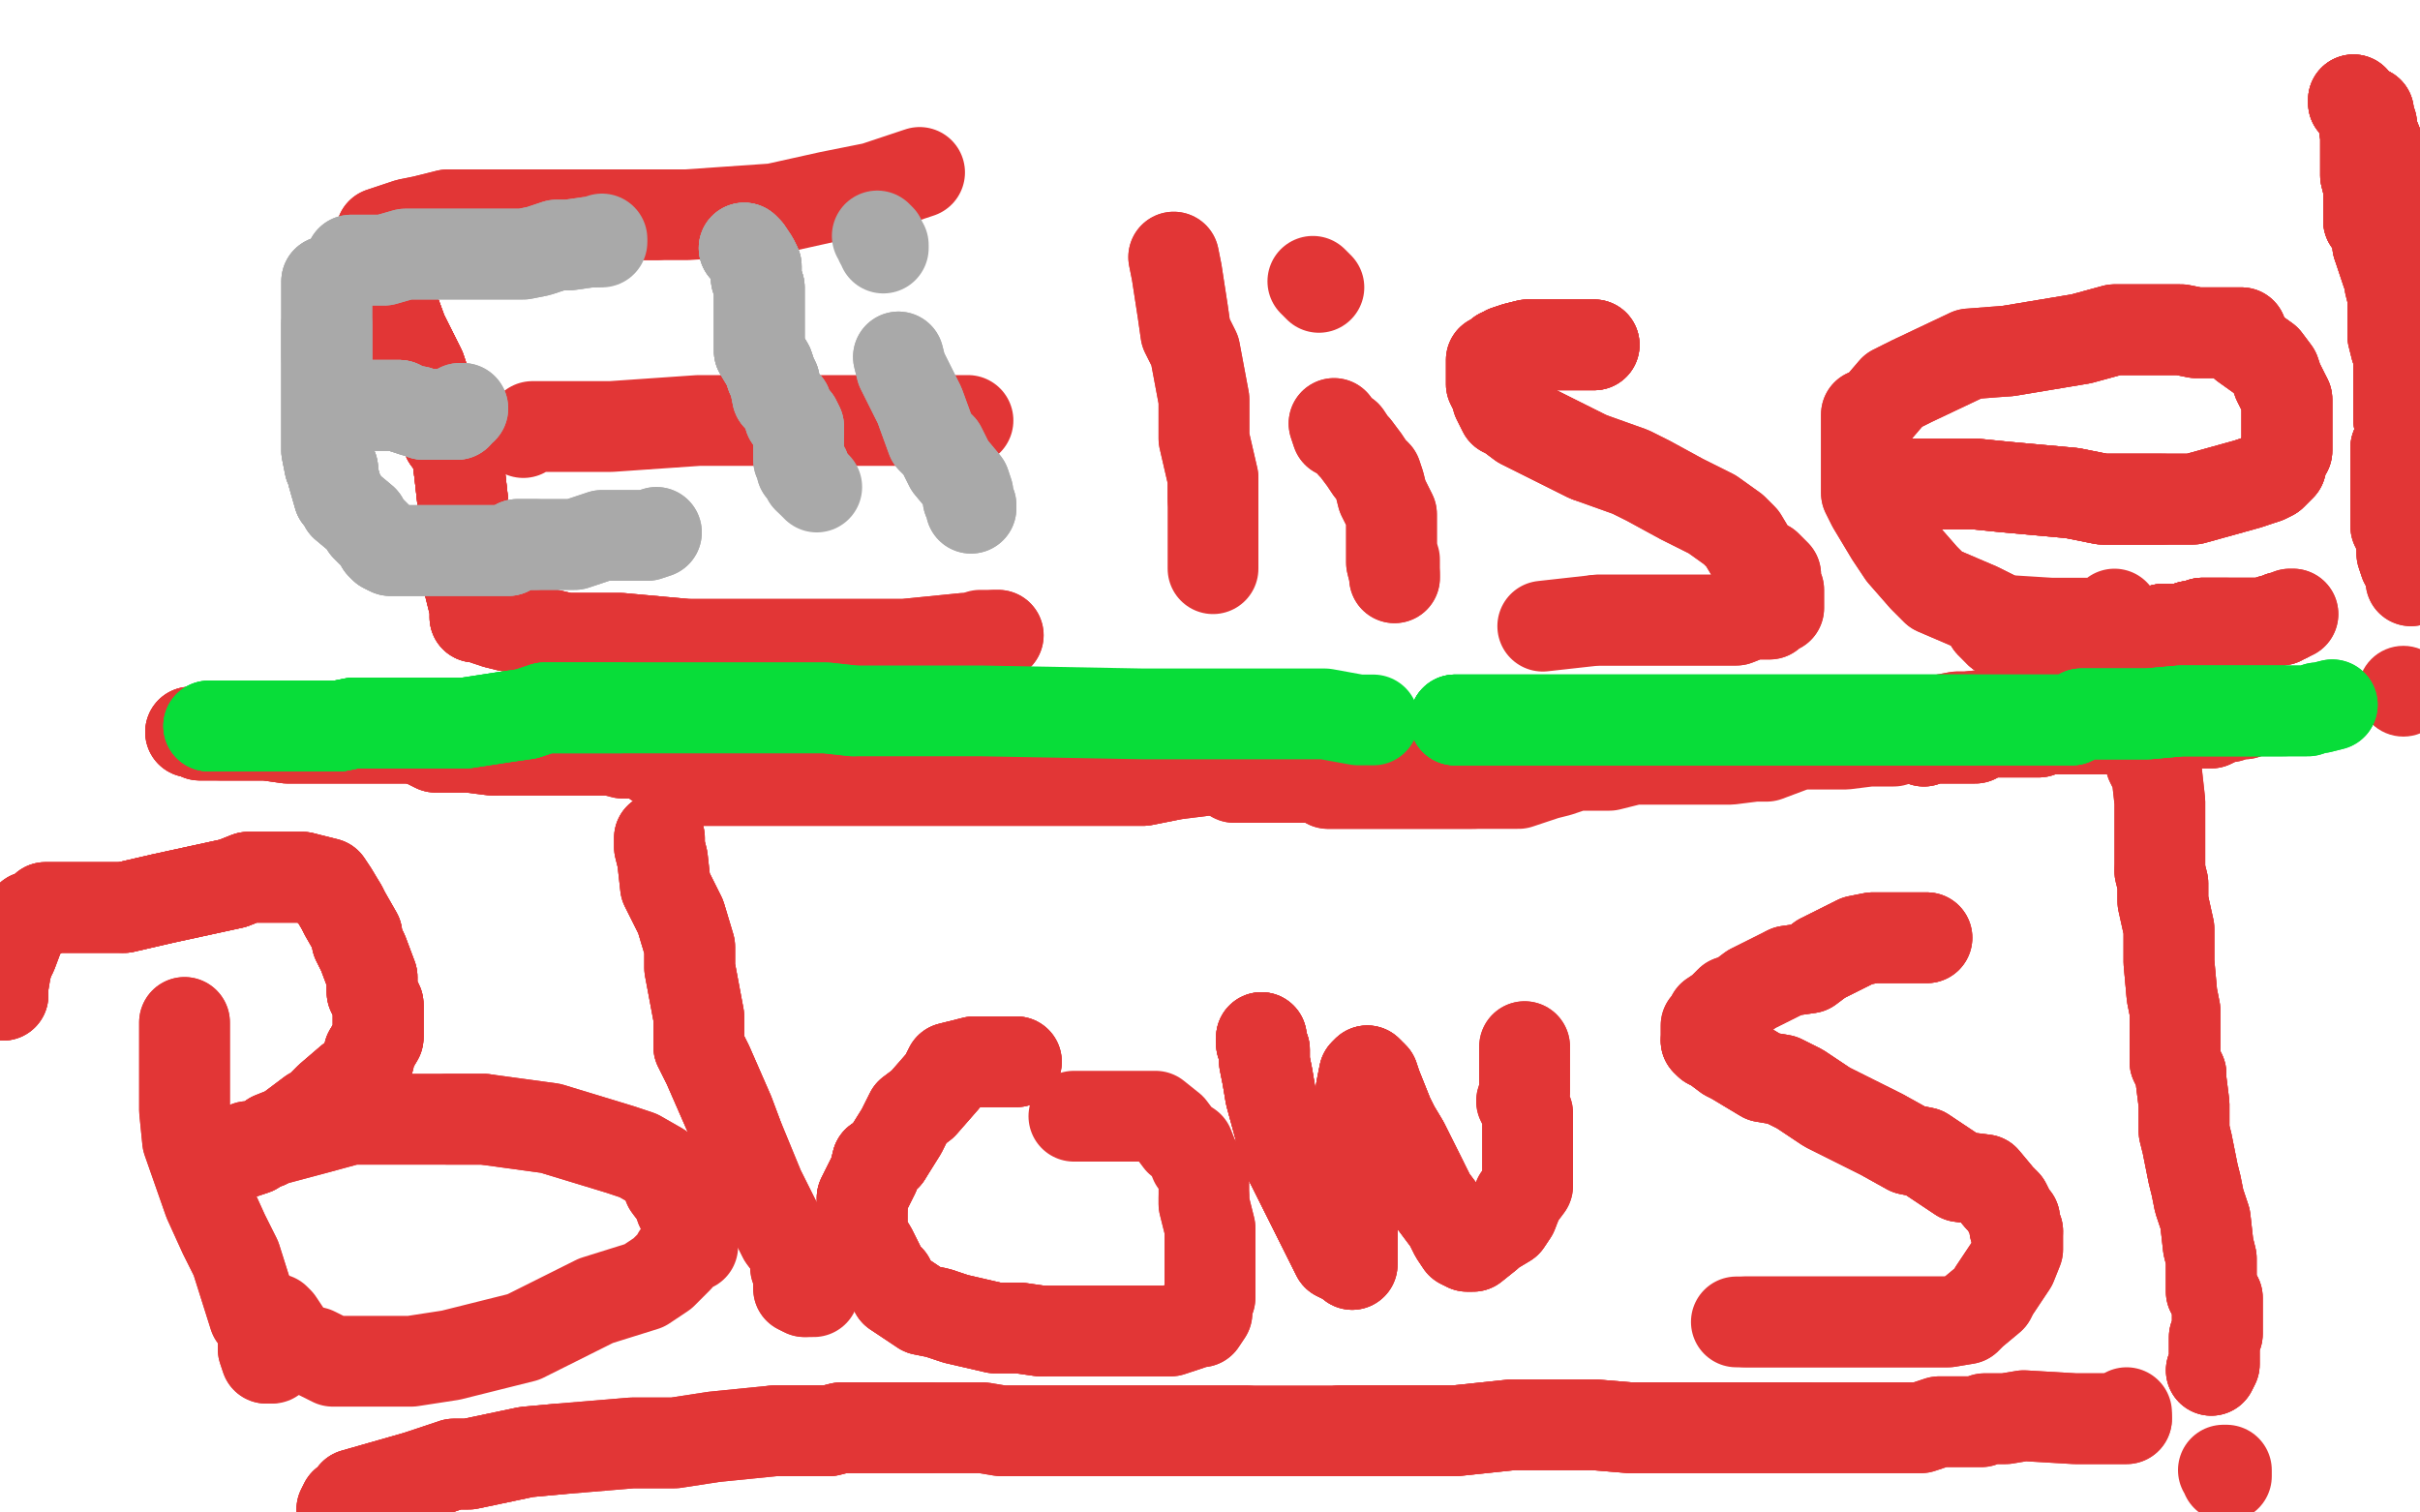 <?xml version="1.0" standalone="no"?>
<!DOCTYPE svg PUBLIC "-//W3C//DTD SVG 1.1//EN"
"http://www.w3.org/Graphics/SVG/1.1/DTD/svg11.dtd">

<svg width="800" height="500" version="1.1" xmlns="http://www.w3.org/2000/svg" xmlns:xlink="http://www.w3.org/1999/xlink" style="stroke-antialiasing: false"><desc>This SVG has been created on https://colorillo.com/</desc><rect x='0' y='0' width='800' height='500' style='fill: rgb(255,255,255); stroke-width:0' /><polyline points="107,60 107,61 107,62 107,63 107,65 107,67 107,70 107,77 107,81 107,86 107,92 107,96" style="fill: none; stroke: #ffffff; stroke-width: 30; stroke-linejoin: round; stroke-linecap: round; stroke-antialiasing: false; stroke-antialias: 0; opacity: 1.0"/>
<polyline points="107,60 107,61 107,62 107,63 107,65 107,67 107,70 107,77 107,81 107,86 107,92 107,96 107,103 107,107 107,111 107,117 107,118 107,122 107,126 106,130 105,133 105,135 105,137 105,142 104,143" style="fill: none; stroke: #ffffff; stroke-width: 30; stroke-linejoin: round; stroke-linecap: round; stroke-antialiasing: false; stroke-antialias: 0; opacity: 1.0"/>
<polyline points="107,60 107,61 107,62 107,63 107,65 107,67 107,70 107,77 107,81 107,86 107,92 107,96 107,103 107,107 107,111 107,117 107,118 107,122 107,126 106,130 105,133 105,135 105,137 105,142 104,143 104,144 104,147" style="fill: none; stroke: #ffffff; stroke-width: 30; stroke-linejoin: round; stroke-linecap: round; stroke-antialiasing: false; stroke-antialias: 0; opacity: 1.0"/>
<polyline points="107,60 107,61 107,62 107,63 107,65 107,67 107,70 107,77 107,81 107,86 107,92 107,96 107,103 107,107 107,111 107,117 107,118 107,122 107,126 106,130 105,133 105,135 105,137 105,142 104,143 104,144 104,147" style="fill: none; stroke: #ffffff; stroke-width: 30; stroke-linejoin: round; stroke-linecap: round; stroke-antialiasing: false; stroke-antialias: 0; opacity: 1.0"/>
<polyline points="128,85 128,87 129,99 133,110 136,116 139,122 141,128 147,140 148,145 151,149 152,157 153,166" style="fill: none; stroke: #e23636; stroke-width: 30; stroke-linejoin: round; stroke-linecap: round; stroke-antialiasing: false; stroke-antialias: 0; opacity: 1.0"/>
<polyline points="128,85 128,87 129,99 133,110 136,116 139,122 141,128 147,140 148,145 151,149 152,157 153,166 153,173 155,184 155,188 155,193 156,197 157,201 157,202 157,203 157,204 158,204" style="fill: none; stroke: #e23636; stroke-width: 30; stroke-linejoin: round; stroke-linecap: round; stroke-antialiasing: false; stroke-antialias: 0; opacity: 1.0"/>
<polyline points="128,85 128,87 129,99 133,110 136,116 139,122 141,128 147,140 148,145 151,149 152,157 153,166 153,173 155,184 155,188 155,193 156,197 157,201 157,202 157,203 157,204 158,204 159,204 160,204 161,205 164,206 168,207 174,208 187,211 195,211 205,211 227,213" style="fill: none; stroke: #e23636; stroke-width: 30; stroke-linejoin: round; stroke-linecap: round; stroke-antialiasing: false; stroke-antialias: 0; opacity: 1.0"/>
<polyline points="128,85 128,87 129,99 133,110 136,116 139,122 141,128 147,140 148,145 151,149 152,157 153,166 153,173 155,184 155,188 155,193 156,197 157,201 157,202 157,203 157,204 158,204 159,204 160,204 161,205 164,206 168,207 174,208 187,211 195,211 205,211 227,213 241,213 270,213 284,213 299,213 319,211 324,211 329,210 330,210" style="fill: none; stroke: #e23636; stroke-width: 30; stroke-linejoin: round; stroke-linecap: round; stroke-antialiasing: false; stroke-antialias: 0; opacity: 1.0"/>
<polyline points="128,85 128,87 129,99 133,110 136,116 139,122 141,128 147,140 148,145 151,149 152,157 153,166 153,173 155,184 155,188 155,193 156,197 157,201 157,202 157,203 157,204 158,204 159,204 160,204 161,205 164,206 168,207 174,208 187,211 195,211 205,211 227,213 241,213 270,213 284,213 299,213 319,211 324,211 329,210 330,210 328,210 327,210 326,210 324,210" style="fill: none; stroke: #e23636; stroke-width: 30; stroke-linejoin: round; stroke-linecap: round; stroke-antialiasing: false; stroke-antialias: 0; opacity: 1.0"/>
<polyline points="126,77 129,76 135,74 140,73 148,71 158,71 173,71 180,71 190,71 203,71 210,71 217,71" style="fill: none; stroke: #e23636; stroke-width: 30; stroke-linejoin: round; stroke-linecap: round; stroke-antialiasing: false; stroke-antialias: 0; opacity: 1.0"/>
<polyline points="126,77 129,76 135,74 140,73 148,71 158,71 173,71 180,71 190,71 203,71 210,71 217,71 227,71 256,69 274,65 289,62 304,57" style="fill: none; stroke: #e23636; stroke-width: 30; stroke-linejoin: round; stroke-linecap: round; stroke-antialiasing: false; stroke-antialias: 0; opacity: 1.0"/>
<polyline points="173,143 176,141 180,141 187,141 195,141 202,141 231,139 248,139 262,139 289,139 301,139 313,139 320,139" style="fill: none; stroke: #e23636; stroke-width: 30; stroke-linejoin: round; stroke-linecap: round; stroke-antialiasing: false; stroke-antialias: 0; opacity: 1.0"/>
<polyline points="388,85 389,90 391,103 392,110 395,116 398,132 398,139 398,145 401,158 401,162 401,165" style="fill: none; stroke: #e23636; stroke-width: 30; stroke-linejoin: round; stroke-linecap: round; stroke-antialiasing: false; stroke-antialias: 0; opacity: 1.0"/>
<polyline points="388,85 389,90 391,103 392,110 395,116 398,132 398,139 398,145 401,158 401,162 401,165 401,173 401,177 401,181 401,185 401,188" style="fill: none; stroke: #e23636; stroke-width: 30; stroke-linejoin: round; stroke-linecap: round; stroke-antialiasing: false; stroke-antialias: 0; opacity: 1.0"/>
<polyline points="441,140 442,143 445,144 447,147 448,148 451,152 453,155 455,157 456,160 457,164 460,170 460,176 460,180 460,184 460,186 461,190 461,191" style="fill: none; stroke: #e23636; stroke-width: 30; stroke-linejoin: round; stroke-linecap: round; stroke-antialiasing: false; stroke-antialias: 0; opacity: 1.0"/>
<polyline points="441,140 442,143 445,144 447,147 448,148 451,152 453,155 455,157 456,160 457,164 460,170 460,176 460,180 460,184 460,186 461,190 461,191 461,189 461,188 461,185" style="fill: none; stroke: #e23636; stroke-width: 30; stroke-linejoin: round; stroke-linecap: round; stroke-antialiasing: false; stroke-antialias: 0; opacity: 1.0"/>
<polyline points="434,93 435,94 436,95" style="fill: none; stroke: #e23636; stroke-width: 30; stroke-linejoin: round; stroke-linecap: round; stroke-antialiasing: false; stroke-antialias: 0; opacity: 1.0"/>
<polyline points="527,114 526,114 524,114 520,114 511,114 505,114 501,115 498,116 497,117 496,117" style="fill: none; stroke: #e23636; stroke-width: 30; stroke-linejoin: round; stroke-linecap: round; stroke-antialiasing: false; stroke-antialias: 0; opacity: 1.0"/>
<polyline points="527,114 526,114 524,114 520,114 511,114 505,114 501,115 498,116 497,117 496,117 495,118 493,119 493,120 493,122 493,123 493,127 494,129 495,130 495,132 497,136 499,137 503,140 507,142 519,148 525,151" style="fill: none; stroke: #e23636; stroke-width: 30; stroke-linejoin: round; stroke-linecap: round; stroke-antialiasing: false; stroke-antialias: 0; opacity: 1.0"/>
<polyline points="527,114 526,114 524,114 520,114 511,114 505,114 501,115 498,116 497,117 496,117 495,118 493,119 493,120 493,122 493,123 493,127 494,129 495,130 495,132 497,136 499,137 503,140 507,142 519,148 525,151 539,156 545,159 556,165 562,168 566,170 573,175 576,178 579,183 582,186 584,187 587,190 587,194 588,195 588,199 588,201 586,202 585,203 579,203 574,205 552,205 540,205 528,205" style="fill: none; stroke: #e23636; stroke-width: 30; stroke-linejoin: round; stroke-linecap: round; stroke-antialiasing: false; stroke-antialias: 0; opacity: 1.0"/>
<polyline points="527,114 526,114 524,114 520,114 511,114 505,114 501,115 498,116 497,117 496,117 495,118 493,119 493,120 493,122 493,123 493,127 494,129 495,130 495,132 497,136 499,137 503,140 507,142 519,148 525,151 539,156 545,159 556,165 562,168 566,170 573,175 576,178 579,183 582,186 584,187 587,190 587,194 588,195 588,199 588,201 586,202 585,203 579,203 574,205 552,205 540,205 528,205 510,207" style="fill: none; stroke: #e23636; stroke-width: 30; stroke-linejoin: round; stroke-linecap: round; stroke-antialiasing: false; stroke-antialias: 0; opacity: 1.0"/>
<polyline points="629,160 631,160 632,160 635,160 646,160 653,160 663,161 685,163 695,165 715,165" style="fill: none; stroke: #e23636; stroke-width: 30; stroke-linejoin: round; stroke-linecap: round; stroke-antialiasing: false; stroke-antialias: 0; opacity: 1.0"/>
<polyline points="629,160 631,160 632,160 635,160 646,160 653,160 663,161 685,163 695,165 715,165 725,165 743,160 749,158 751,157 754,154 755,150 756,149 756,147 756,144 756,137 756,134 756,132" style="fill: none; stroke: #e23636; stroke-width: 30; stroke-linejoin: round; stroke-linecap: round; stroke-antialiasing: false; stroke-antialias: 0; opacity: 1.0"/>
<polyline points="629,160 631,160 632,160 635,160 646,160 653,160 663,161 685,163 695,165 715,165 725,165 743,160 749,158 751,157 754,154 755,150 756,149 756,147 756,144 756,137 756,134 756,132 753,126 752,123 749,119 742,114 741,110 736,110 726,110 721,109 708,109 699,109 688,112 664,116" style="fill: none; stroke: #e23636; stroke-width: 30; stroke-linejoin: round; stroke-linecap: round; stroke-antialiasing: false; stroke-antialias: 0; opacity: 1.0"/>
<polyline points="629,160 631,160 632,160 635,160 646,160 653,160 663,161 685,163 695,165 715,165 725,165 743,160 749,158 751,157 754,154 755,150 756,149 756,147 756,144 756,137 756,134 756,132 753,126 752,123 749,119 742,114 741,110 736,110 726,110 721,109 708,109 699,109 688,112 664,116 651,117 632,126 626,129 620,136 617,137 617,145 617,148 617,154 617,163 619,167 625,177 629,183 636,191 640,195 654,201 662,205" style="fill: none; stroke: #e23636; stroke-width: 30; stroke-linejoin: round; stroke-linecap: round; stroke-antialiasing: false; stroke-antialias: 0; opacity: 1.0"/>
<polyline points="749,158 751,157 754,154 755,150 756,149 756,147 756,144 756,137 756,134 756,132 753,126 752,123 749,119 742,114 741,110 736,110 726,110 721,109 708,109 699,109 688,112 664,116 651,117 632,126 626,129 620,136 617,137 617,145 617,148 617,154 617,163 619,167 625,177 629,183 636,191 640,195 654,201 662,205 678,206 687,206 697,206 698,206 699,204 699,203" style="fill: none; stroke: #e23636; stroke-width: 30; stroke-linejoin: round; stroke-linecap: round; stroke-antialiasing: false; stroke-antialias: 0; opacity: 1.0"/>
<polyline points="61,338 61,347 61,357 61,367 62,377 69,397 74,408 78,416 84,435 87,439 87,443 87,446 88,449 89,449" style="fill: none; stroke: #e23636; stroke-width: 30; stroke-linejoin: round; stroke-linecap: round; stroke-antialiasing: false; stroke-antialias: 0; opacity: 1.0"/>
<polyline points="61,338 61,347 61,357 61,367 62,377 69,397 74,408 78,416 84,435 87,439 87,443 87,446 88,449 89,449 90,449 90,447 90,446" style="fill: none; stroke: #e23636; stroke-width: 30; stroke-linejoin: round; stroke-linecap: round; stroke-antialiasing: false; stroke-antialias: 0; opacity: 1.0"/>
<polyline points="1,329 1,328 1,326 2,320 3,317 4,315 7,307 10,303 13,302 15,300 25,300 34,300 41,300 54,297 77,292 82,290 87,290 94,290 96,290 100,290" style="fill: none; stroke: #e23636; stroke-width: 30; stroke-linejoin: round; stroke-linecap: round; stroke-antialiasing: false; stroke-antialias: 0; opacity: 1.0"/>
<polyline points="1,329 1,328 1,326 2,320 3,317 4,315 7,307 10,303 13,302 15,300 25,300 34,300 41,300 54,297 77,292 82,290 87,290 94,290 96,290 100,290 108,292 110,295 113,300 114,302 118,309 118,311 120,315 123,323 123,328 125,332 125,337 125,341 125,343 122,348" style="fill: none; stroke: #e23636; stroke-width: 30; stroke-linejoin: round; stroke-linecap: round; stroke-antialiasing: false; stroke-antialias: 0; opacity: 1.0"/>
<polyline points="1,329 1,328 1,326 2,320 3,317 4,315 7,307 10,303 13,302 15,300 25,300 34,300 41,300 54,297 77,292 82,290 87,290 94,290 96,290 100,290 108,292 110,295 113,300 114,302 118,309 118,311 120,315 123,323 123,328 125,332 125,337 125,341 125,343 122,348 122,350 119,355 116,357 109,363 105,367 103,368 95,374 90,376 88,378 85,379 84,380 81,381 80,381" style="fill: none; stroke: #e23636; stroke-width: 30; stroke-linejoin: round; stroke-linecap: round; stroke-antialiasing: false; stroke-antialias: 0; opacity: 1.0"/>
<polyline points="41,300 54,297 77,292 82,290 87,290 94,290 96,290 100,290 108,292 110,295 113,300 114,302 118,309 118,311 120,315 123,323 123,328 125,332 125,337 125,341 125,343 122,348 122,350 119,355 116,357 109,363 105,367 103,368 95,374 90,376 88,378 85,379 84,380 81,381 80,381 82,379 84,379 90,377 105,373 116,370 123,370 140,370 148,370 160,370" style="fill: none; stroke: #e23636; stroke-width: 30; stroke-linejoin: round; stroke-linecap: round; stroke-antialiasing: false; stroke-antialias: 0; opacity: 1.0"/>
<polyline points="113,300 114,302 118,309 118,311 120,315 123,323 123,328 125,332 125,337 125,341 125,343 122,348 122,350 119,355 116,357 109,363 105,367 103,368 95,374 90,376 88,378 85,379 84,380 81,381 80,381 82,379 84,379 90,377 105,373 116,370 123,370 140,370 148,370 160,370 182,373 205,380 211,382 218,386 220,389 221,392 224,396 225,399 228,402 229,405 229,410" style="fill: none; stroke: #e23636; stroke-width: 30; stroke-linejoin: round; stroke-linecap: round; stroke-antialiasing: false; stroke-antialias: 0; opacity: 1.0"/>
<polyline points="148,370 160,370 182,373 205,380 211,382 218,386 220,389 221,392 224,396 225,399 228,402 229,405 229,410 229,412 227,413 224,415 224,416 219,421 213,425 197,430 181,438 173,442 157,446 149,448 136,450 125,450 120,450 110,450 104,447 100,446 96,443 94,440 92,437 91,436" style="fill: none; stroke: #e23636; stroke-width: 30; stroke-linejoin: round; stroke-linecap: round; stroke-antialiasing: false; stroke-antialias: 0; opacity: 1.0"/>
<polyline points="218,277 218,278 218,280 219,284 220,293 225,303 228,313 228,320 231,336 231,346 234,352 241,368 244,376" style="fill: none; stroke: #e23636; stroke-width: 30; stroke-linejoin: round; stroke-linecap: round; stroke-antialiasing: false; stroke-antialias: 0; opacity: 1.0"/>
<polyline points="218,277 218,278 218,280 219,284 220,293 225,303 228,313 228,320 231,336 231,346 234,352 241,368 244,376 251,393 259,409 262,413 263,416 263,417 263,418 263,419 264,420 264,421 264,424 264,426 266,427" style="fill: none; stroke: #e23636; stroke-width: 30; stroke-linejoin: round; stroke-linecap: round; stroke-antialiasing: false; stroke-antialias: 0; opacity: 1.0"/>
<polyline points="218,277 218,278 218,280 219,284 220,293 225,303 228,313 228,320 231,336 231,346 234,352 241,368 244,376 251,393 259,409 262,413 263,416 263,417 263,418 263,419 264,420 264,421 264,424 264,426 266,427 269,427" style="fill: none; stroke: #e23636; stroke-width: 30; stroke-linejoin: round; stroke-linecap: round; stroke-antialiasing: false; stroke-antialias: 0; opacity: 1.0"/>
<polyline points="336,351 334,351 330,351 322,351 318,352 314,353 312,357 305,365 301,368 298,374 293,382 290,384 289,388 285,396 285,399" style="fill: none; stroke: #e23636; stroke-width: 30; stroke-linejoin: round; stroke-linecap: round; stroke-antialiasing: false; stroke-antialias: 0; opacity: 1.0"/>
<polyline points="336,351 334,351 330,351 322,351 318,352 314,353 312,357 305,365 301,368 298,374 293,382 290,384 289,388 285,396 285,399 285,406 286,410 288,413 292,421 294,423 296,427 305,433 310,434 316,436 329,439 337,439 344,440" style="fill: none; stroke: #e23636; stroke-width: 30; stroke-linejoin: round; stroke-linecap: round; stroke-antialiasing: false; stroke-antialias: 0; opacity: 1.0"/>
<polyline points="336,351 334,351 330,351 322,351 318,352 314,353 312,357 305,365 301,368 298,374 293,382 290,384 289,388 285,396 285,399 285,406 286,410 288,413 292,421 294,423 296,427 305,433 310,434 316,436 329,439 337,439 344,440 362,440 376,440 382,440 387,440 393,438 396,437 397,437 399,434 399,431 400,429 400,421 400,417 400,410 400,406 398,398 398,396" style="fill: none; stroke: #e23636; stroke-width: 30; stroke-linejoin: round; stroke-linecap: round; stroke-antialiasing: false; stroke-antialias: 0; opacity: 1.0"/>
<polyline points="293,382 290,384 289,388 285,396 285,399 285,406 286,410 288,413 292,421 294,423 296,427 305,433 310,434 316,436 329,439 337,439 344,440 362,440 376,440 382,440 387,440 393,438 396,437 397,437 399,434 399,431 400,429 400,421 400,417 400,410 400,406 398,398 398,396 398,388 395,384 393,379 390,377 387,373 382,369 375,369 369,369 363,369 358,369 357,369 355,369" style="fill: none; stroke: #e23636; stroke-width: 30; stroke-linejoin: round; stroke-linecap: round; stroke-antialiasing: false; stroke-antialias: 0; opacity: 1.0"/>
<polyline points="417,343 417,345 418,347 418,351 419,356 420,362 423,373 425,381 428,387 431,393 436,403 440,411 442,415" style="fill: none; stroke: #e23636; stroke-width: 30; stroke-linejoin: round; stroke-linecap: round; stroke-antialiasing: false; stroke-antialias: 0; opacity: 1.0"/>
<polyline points="417,343 417,345 418,347 418,351 419,356 420,362 423,373 425,381 428,387 431,393 436,403 440,411 442,415 446,417 447,418 447,416 447,415 447,414 447,408 447,403 447,398 447,392 448,377 448,373" style="fill: none; stroke: #e23636; stroke-width: 30; stroke-linejoin: round; stroke-linecap: round; stroke-antialiasing: false; stroke-antialias: 0; opacity: 1.0"/>
<polyline points="417,343 417,345 418,347 418,351 419,356 420,362 423,373 425,381 428,387 431,393 436,403 440,411 442,415 446,417 447,418 447,416 447,415 447,414 447,408 447,403 447,398 447,392 448,377 448,373 450,363 450,360 451,355 452,354 453,355 454,356 455,359 459,369 461,373 464,378 470,390" style="fill: none; stroke: #e23636; stroke-width: 30; stroke-linejoin: round; stroke-linecap: round; stroke-antialiasing: false; stroke-antialias: 0; opacity: 1.0"/>
<polyline points="417,343 417,345 418,347 418,351 419,356 420,362 423,373 425,381 428,387 431,393 436,403 440,411 442,415 446,417 447,418 447,416 447,415 447,414 447,408 447,403 447,398 447,392 448,377 448,373 450,363 450,360 451,355 452,354 453,355 454,356 455,359 459,369 461,373 464,378 470,390 473,396 479,404 481,408 483,411 485,412 486,412 487,412 492,408 493,407 498,404 500,401" style="fill: none; stroke: #e23636; stroke-width: 30; stroke-linejoin: round; stroke-linecap: round; stroke-antialiasing: false; stroke-antialias: 0; opacity: 1.0"/>
<polyline points="450,363 450,360 451,355 452,354 453,355 454,356 455,359 459,369 461,373 464,378 470,390 473,396 479,404 481,408 483,411 485,412 486,412 487,412 492,408 493,407 498,404 500,401 502,396 505,392 505,388 505,384 505,378 505,374 505,369 505,368 503,364 504,361 504,358 504,356 504,351 504,348 504,347 504,346" style="fill: none; stroke: #e23636; stroke-width: 30; stroke-linejoin: round; stroke-linecap: round; stroke-antialiasing: false; stroke-antialias: 0; opacity: 1.0"/>
<polyline points="450,363 450,360 451,355 452,354 453,355 454,356 455,359 459,369 461,373 464,378 470,390 473,396 479,404 481,408 483,411 485,412 486,412 487,412 492,408 493,407 498,404 500,401 502,396 505,392 505,388 505,384 505,378 505,374 505,369 505,368 503,364 504,361 504,358 504,356 504,351 504,348 504,347 504,346" style="fill: none; stroke: #e23636; stroke-width: 30; stroke-linejoin: round; stroke-linecap: round; stroke-antialiasing: false; stroke-antialias: 0; opacity: 1.0"/>
<polyline points="637,310 636,310 635,310 633,310 627,310 625,310 619,310 614,311 602,317 598,320 591,321" style="fill: none; stroke: #e23636; stroke-width: 30; stroke-linejoin: round; stroke-linecap: round; stroke-antialiasing: false; stroke-antialias: 0; opacity: 1.0"/>
<polyline points="637,310 636,310 635,310 633,310 627,310 625,310 619,310 614,311 602,317 598,320 591,321 579,327 575,330 572,331 569,334 566,336 565,338 564,339 564,342 564,343 564,344" style="fill: none; stroke: #e23636; stroke-width: 30; stroke-linejoin: round; stroke-linecap: round; stroke-antialiasing: false; stroke-antialias: 0; opacity: 1.0"/>
<polyline points="637,310 636,310 635,310 633,310 627,310 625,310 619,310 614,311 602,317 598,320 591,321 579,327 575,330 572,331 569,334 566,336 565,338 564,339 564,342 564,343 564,344 565,345 567,346 571,349 573,350 583,356 589,357 595,360 604,366 610,369 622,375 631,380 636,381 648,389 656,390 661,396 663,398 665,402 666,403 666,405 666,406 667,407" style="fill: none; stroke: #e23636; stroke-width: 30; stroke-linejoin: round; stroke-linecap: round; stroke-antialiasing: false; stroke-antialias: 0; opacity: 1.0"/>
<polyline points="564,344 565,345 567,346 571,349 573,350 583,356 589,357 595,360 604,366 610,369 622,375 631,380 636,381 648,389 656,390 661,396 663,398 665,402 666,403 666,405 666,406 667,407 667,411 667,412 667,413 665,418 661,424 659,427 658,429 652,434 650,436 644,437 641,437 635,437 631,437 622,437 615,437 605,437 590,437 577,437" style="fill: none; stroke: #e23636; stroke-width: 30; stroke-linejoin: round; stroke-linecap: round; stroke-antialiasing: false; stroke-antialias: 0; opacity: 1.0"/>
<polyline points="564,344 565,345 567,346 571,349 573,350 583,356 589,357 595,360 604,366 610,369 622,375 631,380 636,381 648,389 656,390 661,396 663,398 665,402 666,403 666,405 666,406 667,407 667,411 667,412 667,413 665,418 661,424 659,427 658,429 652,434 650,436 644,437 641,437 635,437 631,437 622,437 615,437 605,437 590,437 577,437 574,437" style="fill: none; stroke: #e23636; stroke-width: 30; stroke-linejoin: round; stroke-linecap: round; stroke-antialiasing: false; stroke-antialias: 0; opacity: 1.0"/>
<polyline points="113,499 114,497 116,496 117,494 124,492 138,488 144,486 150,484 155,484 174,480 185,479" style="fill: none; stroke: #e23636; stroke-width: 30; stroke-linejoin: round; stroke-linecap: round; stroke-antialiasing: false; stroke-antialias: 0; opacity: 1.0"/>
<polyline points="113,499 114,497 116,496 117,494 124,492 138,488 144,486 150,484 155,484 174,480 185,479 209,477 223,477 236,475 256,473 269,473 274,473 278,472 282,472 291,472 296,472 302,472 307,472" style="fill: none; stroke: #e23636; stroke-width: 30; stroke-linejoin: round; stroke-linecap: round; stroke-antialiasing: false; stroke-antialias: 0; opacity: 1.0"/>
<polyline points="113,499 114,497 116,496 117,494 124,492 138,488 144,486 150,484 155,484 174,480 185,479 209,477 223,477 236,475 256,473 269,473 274,473 278,472 282,472 291,472 296,472 302,472 307,472 318,472 325,472 331,473 345,473 352,473 359,473 372,473 377,473 383,473 399,473 407,473 412,473" style="fill: none; stroke: #e23636; stroke-width: 30; stroke-linejoin: round; stroke-linecap: round; stroke-antialiasing: false; stroke-antialias: 0; opacity: 1.0"/>
<polyline points="256,473 269,473 274,473 278,472 282,472 291,472 296,472 302,472 307,472 318,472 325,472 331,473 345,473 352,473 359,473 372,473 377,473 383,473 399,473 407,473 412,473 425,473 430,473 434,473 443,473 448,473 461,473 471,473 481,473 500,471 506,471 523,471 527,471 539,472 545,472 550,472 561,472 565,472 572,472 575,472 582,472 588,472 597,472" style="fill: none; stroke: #e23636; stroke-width: 30; stroke-linejoin: round; stroke-linecap: round; stroke-antialiasing: false; stroke-antialias: 0; opacity: 1.0"/>
<polyline points="443,473 448,473 461,473 471,473 481,473 500,471 506,471 523,471 527,471 539,472 545,472 550,472 561,472 565,472 572,472 575,472 582,472 588,472 597,472 608,472 620,472 624,472 630,472 633,472 635,472 641,470 643,470 650,470 652,470 654,470 655,470 656,469 663,469 669,468 686,469 698,469 702,469 703,469" style="fill: none; stroke: #e23636; stroke-width: 30; stroke-linejoin: round; stroke-linecap: round; stroke-antialiasing: false; stroke-antialias: 0; opacity: 1.0"/>
<polyline points="443,473 448,473 461,473 471,473 481,473 500,471 506,471 523,471 527,471 539,472 545,472 550,472 561,472 565,472 572,472 575,472 582,472 588,472 597,472 608,472 620,472 624,472 630,472 633,472 635,472 641,470 643,470 650,470 652,470 654,470 655,470 656,469 663,469 669,468 686,469 698,469 702,469 703,469 703,467" style="fill: none; stroke: #e23636; stroke-width: 30; stroke-linejoin: round; stroke-linecap: round; stroke-antialiasing: false; stroke-antialias: 0; opacity: 1.0"/>
<polyline points="731,453 732,451 732,450 732,449 732,448 732,445 732,442 733,441 733,438 733,437 733,434 733,431 733,429 731,427 731,424 731,420 731,416 730,412 729,403 727,397 726,392 725,388 723,378 722,374 722,369 722,365 721,357 721,355 719,351 719,347 719,338 719,334 718,329 717,318 717,312 717,307 715,298 715,292 714,288" style="fill: none; stroke: #e23636; stroke-width: 30; stroke-linejoin: round; stroke-linecap: round; stroke-antialiasing: false; stroke-antialias: 0; opacity: 1.0"/>
<polyline points="731,453 732,451 732,450 732,449 732,448 732,445 732,442 733,441 733,438 733,437 733,434 733,431 733,429 731,427 731,424 731,420 731,416 730,412 729,403 727,397 726,392 725,388 723,378 722,374 722,369 722,365 721,357 721,355 719,351 719,347 719,338 719,334 718,329 717,318 717,312 717,307 715,298 715,292 714,288 714,280 714,277 714,270 714,265 713,256 711,252 711,248 711,240 711,239 711,238" style="fill: none; stroke: #e23636; stroke-width: 30; stroke-linejoin: round; stroke-linecap: round; stroke-antialiasing: false; stroke-antialias: 0; opacity: 1.0"/>
<polyline points="731,453 732,451 732,450 732,449 732,448 732,445 732,442 733,441 733,438 733,437 733,434 733,431 733,429 731,427 731,424 731,420 731,416 730,412 729,403 727,397 726,392 725,388 723,378 722,374 722,369 722,365 721,357 721,355 719,351 719,347 719,338 719,334 718,329 717,318 717,312 717,307 715,298 715,292 714,288 714,280 714,277 714,270 714,265 713,256 711,252 711,248 711,240 711,239 711,238 711,239" style="fill: none; stroke: #e23636; stroke-width: 30; stroke-linejoin: round; stroke-linecap: round; stroke-antialiasing: false; stroke-antialias: 0; opacity: 1.0"/>
<polyline points="735,486 736,486 736,487 736,488" style="fill: none; stroke: #e23636; stroke-width: 30; stroke-linejoin: round; stroke-linecap: round; stroke-antialiasing: false; stroke-antialias: 0; opacity: 1.0"/>
<polyline points="225,258 231,258 236,258 243,258 267,258 282,258 296,258 311,258 325,258 352,258 364,258 378,258 388,256" style="fill: none; stroke: #e23636; stroke-width: 30; stroke-linejoin: round; stroke-linecap: round; stroke-antialiasing: false; stroke-antialias: 0; opacity: 1.0"/>
<polyline points="225,258 231,258 236,258 243,258 267,258 282,258 296,258 311,258 325,258 352,258 364,258 378,258 388,256 404,254 409,254 414,254 420,254 431,254 436,254 440,254 445,254 451,253 455,253 463,253 468,253" style="fill: none; stroke: #e23636; stroke-width: 30; stroke-linejoin: round; stroke-linecap: round; stroke-antialiasing: false; stroke-antialias: 0; opacity: 1.0"/>
<polyline points="225,258 231,258 236,258 243,258 267,258 282,258 296,258 311,258 325,258 352,258 364,258 378,258 388,256 404,254 409,254 414,254 420,254 431,254 436,254 440,254 445,254 451,253 455,253 463,253 468,253 483,252 491,252 501,250 514,250 521,250 536,248 546,248 554,247 566,247 570,247 574,244 584,243 589,243 594,243 605,243 611,241 625,241 631,240 647,237 650,237 660,236 665,236" style="fill: none; stroke: #e23636; stroke-width: 30; stroke-linejoin: round; stroke-linecap: round; stroke-antialiasing: false; stroke-antialias: 0; opacity: 1.0"/>
<polyline points="536,248 546,248 554,247 566,247 570,247 574,244 584,243 589,243 594,243 605,243 611,241 625,241 631,240 647,237 650,237 660,236 665,236 671,236 675,234 677,234 678,234 679,234 683,233 686,233 693,233 698,233 704,231 708,231 711,231 712,231 713,231 716,230 718,230 725,227 727,227" style="fill: none; stroke: #e23636; stroke-width: 30; stroke-linejoin: round; stroke-linecap: round; stroke-antialiasing: false; stroke-antialias: 0; opacity: 1.0"/>
<polyline points="778,33 778,34 779,35 780,37 781,38 782,45 782,49 782,53 782,58 783,62 783,73 786,77 786,81" style="fill: none; stroke: #e23636; stroke-width: 30; stroke-linejoin: round; stroke-linecap: round; stroke-antialiasing: false; stroke-antialias: 0; opacity: 1.0"/>
<polyline points="778,33 778,34 779,35 780,37 781,38 782,45 782,49 782,53 782,58 783,62 783,73 786,77 786,81 789,90 790,91 790,94 791,98 791,102 791,105 791,111 792,115 793,116 795,122 796,124 797,126" style="fill: none; stroke: #e23636; stroke-width: 30; stroke-linejoin: round; stroke-linecap: round; stroke-antialiasing: false; stroke-antialias: 0; opacity: 1.0"/>
<polyline points="778,33 778,34 779,35 780,37 781,38 782,45 782,49 782,53 782,58 783,62 783,73 786,77 786,81 789,90 790,91 790,94 791,98 791,102 791,105 791,111 792,115 793,116 795,122 796,124 797,126 798,131 798,134 800,138 800,145 800,149 800,151 801,153 801,154 801,155" style="fill: none; stroke: #e23636; stroke-width: 30; stroke-linejoin: round; stroke-linecap: round; stroke-antialiasing: false; stroke-antialias: 0; opacity: 1.0"/>
<polyline points="778,33 778,34 779,35 780,37 781,38 782,45 782,49 782,53 782,58 783,62 783,73 786,77 786,81 789,90 790,91 790,94 791,98 791,102 791,105 791,111 792,115 793,116 795,122 796,124 797,126 798,131 798,134 800,138 800,145 800,149 800,151 801,153 801,154 801,155" style="fill: none; stroke: #e23636; stroke-width: 30; stroke-linejoin: round; stroke-linecap: round; stroke-antialiasing: false; stroke-antialias: 0; opacity: 1.0"/>
<circle cx="794.5" cy="228.5" r="15" style="fill: #e23636; stroke-antialiasing: false; stroke-antialias: 0; opacity: 1.0"/>
<polyline points="783,37 783,39 784,41 784,43 786,48 786,51 787,53 787,55 789,59 789,61 789,63" style="fill: none; stroke: #e23636; stroke-width: 30; stroke-linejoin: round; stroke-linecap: round; stroke-antialiasing: false; stroke-antialias: 0; opacity: 1.0"/>
<polyline points="783,37 783,39 784,41 784,43 786,48 786,51 787,53 787,55 789,59 789,61 789,63 789,64 790,68 790,69 790,71 791,72 791,76 791,79 791,83 793,86 793,88 793,90 793,95 793,97 793,98 793,101" style="fill: none; stroke: #e23636; stroke-width: 30; stroke-linejoin: round; stroke-linecap: round; stroke-antialiasing: false; stroke-antialias: 0; opacity: 1.0"/>
<polyline points="783,37 783,39 784,41 784,43 786,48 786,51 787,53 787,55 789,59 789,61 789,63 789,64 790,68 790,69 790,71 791,72 791,76 791,79 791,83 793,86 793,88 793,90 793,95 793,97 793,98 793,101 793,105 793,107 793,111 793,112 793,113 793,116 793,117 793,119 793,122 793,123 793,126 793,129" style="fill: none; stroke: #e23636; stroke-width: 30; stroke-linejoin: round; stroke-linecap: round; stroke-antialiasing: false; stroke-antialias: 0; opacity: 1.0"/>
<polyline points="783,37 783,39 784,41 784,43 786,48 786,51 787,53 787,55 789,59 789,61 789,63 789,64 790,68 790,69 790,71 791,72 791,76 791,79 791,83 793,86 793,88 793,90 793,95 793,97 793,98 793,101 793,105 793,107 793,111 793,112 793,113 793,116 793,117 793,119 793,122 793,123 793,126 793,129 793,130 793,132 793,135 793,138 793,139 794,143 794,145 792,148 792,154 792,164 792,165 792,166" style="fill: none; stroke: #e23636; stroke-width: 30; stroke-linejoin: round; stroke-linecap: round; stroke-antialiasing: false; stroke-antialias: 0; opacity: 1.0"/>
<polyline points="793,117 793,119 793,122 793,123 793,126 793,129 793,130 793,132 793,135 793,138 793,139 794,143 794,145 792,148 792,154 792,164 792,165 792,166 792,167 792,168 792,170 792,171 792,172 792,174 793,175 793,176 794,180 794,181 794,183 795,186 796,187 796,188 797,189 797,191" style="fill: none; stroke: #e23636; stroke-width: 30; stroke-linejoin: round; stroke-linecap: round; stroke-antialiasing: false; stroke-antialias: 0; opacity: 1.0"/>
<polyline points="793,117 793,119 793,122 793,123 793,126 793,129 793,130 793,132 793,135 793,138 793,139 794,143 794,145 792,148 792,154 792,164 792,165 792,166 792,167 792,168 792,170 792,171 792,172 792,174 793,175 793,176 794,180 794,181 794,183 795,186 796,187 796,188 797,189 797,191 797,192" style="fill: none; stroke: #e23636; stroke-width: 30; stroke-linejoin: round; stroke-linecap: round; stroke-antialiasing: false; stroke-antialias: 0; opacity: 1.0"/>
<polyline points="793,117 793,119 793,122 793,123 793,126 793,129 793,130 793,132 793,135 793,138 793,139 794,143 794,145 792,148 792,154 792,164 792,165 792,166 792,167 792,168 792,170 792,171 792,172 792,174 793,175 793,176 794,180 794,181 794,183 795,186 796,187 796,188 797,189 797,191 797,192" style="fill: none; stroke: #e23636; stroke-width: 30; stroke-linejoin: round; stroke-linecap: round; stroke-antialiasing: false; stroke-antialias: 0; opacity: 1.0"/>
<polyline points="658,206 659,207 660,208 661,208 661,209 662,209" style="fill: none; stroke: #e23636; stroke-width: 30; stroke-linejoin: round; stroke-linecap: round; stroke-antialiasing: false; stroke-antialias: 0; opacity: 1.0"/>
<polyline points="658,206 659,207 660,208 661,208 661,209 662,209 663,209 665,209 666,209 667,209 668,209 670,209 672,210 673,210 675,210 677,210 682,210 686,210 688,210" style="fill: none; stroke: #e23636; stroke-width: 30; stroke-linejoin: round; stroke-linecap: round; stroke-antialiasing: false; stroke-antialias: 0; opacity: 1.0"/>
<polyline points="658,206 659,207 660,208 661,208 661,209 662,209 663,209 665,209 666,209 667,209 668,209 670,209 672,210 673,210 675,210 677,210 682,210 686,210 688,210 693,210 694,210 695,210 697,210 699,210 700,210 703,210 704,210 706,210 707,210 709,210 710,210 711,210 713,210 715,208 717,208 719,208 721,208 724,207 725,207 728,206 731,206 733,206 736,206" style="fill: none; stroke: #e23636; stroke-width: 30; stroke-linejoin: round; stroke-linecap: round; stroke-antialiasing: false; stroke-antialias: 0; opacity: 1.0"/>
<polyline points="661,209 662,209 663,209 665,209 666,209 667,209 668,209 670,209 672,210 673,210 675,210 677,210 682,210 686,210 688,210 693,210 694,210 695,210 697,210 699,210 700,210 703,210 704,210 706,210 707,210 709,210 710,210 711,210 713,210 715,208 717,208 719,208 721,208 724,207 725,207 728,206 731,206 733,206 736,206 739,206 740,206 741,206 742,206 743,206 744,206 745,206 747,206 748,206" style="fill: none; stroke: #e23636; stroke-width: 30; stroke-linejoin: round; stroke-linecap: round; stroke-antialiasing: false; stroke-antialias: 0; opacity: 1.0"/>
<polyline points="675,210 677,210 682,210 686,210 688,210 693,210 694,210 695,210 697,210 699,210 700,210 703,210 704,210 706,210 707,210 709,210 710,210 711,210 713,210 715,208 717,208 719,208 721,208 724,207 725,207 728,206 731,206 733,206 736,206 739,206 740,206 741,206 742,206 743,206 744,206 745,206 747,206 748,206 749,206 750,206 751,205 752,205 754,205 754,204 756,204" style="fill: none; stroke: #e23636; stroke-width: 30; stroke-linejoin: round; stroke-linecap: round; stroke-antialiasing: false; stroke-antialias: 0; opacity: 1.0"/>
<polyline points="675,210 677,210 682,210 686,210 688,210 693,210 694,210 695,210 697,210 699,210 700,210 703,210 704,210 706,210 707,210 709,210 710,210 711,210 713,210 715,208 717,208 719,208 721,208 724,207 725,207 728,206 731,206 733,206 736,206 739,206 740,206 741,206 742,206 743,206 744,206 745,206 747,206 748,206 749,206 750,206 751,205 752,205 754,205 754,204 756,204 757,203 758,203" style="fill: none; stroke: #e23636; stroke-width: 30; stroke-linejoin: round; stroke-linecap: round; stroke-antialiasing: false; stroke-antialias: 0; opacity: 1.0"/>
<polyline points="675,210 677,210 682,210 686,210 688,210 693,210 694,210 695,210 697,210 699,210 700,210 703,210 704,210 706,210 707,210 709,210 710,210 711,210 713,210 715,208 717,208 719,208 721,208 724,207 725,207 728,206 731,206 733,206 736,206 739,206 740,206 741,206 742,206 743,206 744,206 745,206 747,206 748,206 749,206 750,206 751,205 752,205 754,205 754,204 756,204 757,203 758,203" style="fill: none; stroke: #e23636; stroke-width: 30; stroke-linejoin: round; stroke-linecap: round; stroke-antialiasing: false; stroke-antialias: 0; opacity: 1.0"/>
<polyline points="63,242 64,242 65,242 66,243 67,243 68,243 70,243 72,243 73,243 75,243 76,243 82,243 88,243" style="fill: none; stroke: #e23636; stroke-width: 30; stroke-linejoin: round; stroke-linecap: round; stroke-antialiasing: false; stroke-antialias: 0; opacity: 1.0"/>
<polyline points="63,242 64,242 65,242 66,243 67,243 68,243 70,243 72,243 73,243 75,243 76,243 82,243 88,243 95,244 105,244 120,244 125,244 131,244 136,244 140,245 144,247 147,247 151,247 155,247 163,248" style="fill: none; stroke: #e23636; stroke-width: 30; stroke-linejoin: round; stroke-linecap: round; stroke-antialiasing: false; stroke-antialias: 0; opacity: 1.0"/>
<polyline points="63,242 64,242 65,242 66,243 67,243 68,243 70,243 72,243 73,243 75,243 76,243 82,243 88,243 95,244 105,244 120,244 125,244 131,244 136,244 140,245 144,247 147,247 151,247 155,247 163,248 168,248 172,248 181,248 185,248 190,248 198,248 202,248 206,249 213,249 217,252 221,252 228,253" style="fill: none; stroke: #e23636; stroke-width: 30; stroke-linejoin: round; stroke-linecap: round; stroke-antialiasing: false; stroke-antialias: 0; opacity: 1.0"/>
<polyline points="73,243 75,243 76,243 82,243 88,243 95,244 105,244 120,244 125,244 131,244 136,244 140,245 144,247 147,247 151,247 155,247 163,248 168,248 172,248 181,248 185,248 190,248 198,248 202,248 206,249 213,249 217,252 221,252 228,253 230,253 237,253 241,253 245,253 254,253 257,253 266,253 270,253 291,253 295,255 304,256 308,256 312,256 319,256 323,256 327,256 336,257" style="fill: none; stroke: #e23636; stroke-width: 30; stroke-linejoin: round; stroke-linecap: round; stroke-antialiasing: false; stroke-antialias: 0; opacity: 1.0"/>
<polyline points="408,257 412,257 419,257 422,257 428,257 430,257 436,257 439,259 445,259 449,259 452,259 454,259 455,259 458,259 459,259 465,259 471,259 474,259 476,259 481,259 483,259 487,259" style="fill: none; stroke: #e23636; stroke-width: 30; stroke-linejoin: round; stroke-linecap: round; stroke-antialiasing: false; stroke-antialias: 0; opacity: 1.0"/>
<polyline points="408,257 412,257 419,257 422,257 428,257 430,257 436,257 439,259 445,259 449,259 452,259 454,259 455,259 458,259 459,259 465,259 471,259 474,259 476,259 481,259 483,259 487,259 490,259 494,259 502,259 508,257 511,256 515,255 518,254 520,253 528,253 532,253 540,251 545,251 549,251 557,251 560,251 567,251 572,251 580,250 584,250 592,247 595,246 606,246 610,246 618,245 626,245" style="fill: none; stroke: #e23636; stroke-width: 30; stroke-linejoin: round; stroke-linecap: round; stroke-antialiasing: false; stroke-antialias: 0; opacity: 1.0"/>
<polyline points="636,245 639,244 641,244 649,244 653,244 656,242 662,242 664,242 669,242 674,242 676,241 682,241 686,241 694,241 700,241 706,241 708,241 712,241 713,240 719,240 722,239 723,239 726,239 730,239 731,239 733,238" style="fill: none; stroke: #e23636; stroke-width: 30; stroke-linejoin: round; stroke-linecap: round; stroke-antialiasing: false; stroke-antialias: 0; opacity: 1.0"/>
<polyline points="636,245 639,244 641,244 649,244 653,244 656,242 662,242 664,242 669,242 674,242 676,241 682,241 686,241 694,241 700,241 706,241 708,241 712,241 713,240 719,240 722,239 723,239 726,239 730,239 731,239 733,238 734,237 737,237 738,236 740,236 741,236 742,236 743,235 744,235 745,235" style="fill: none; stroke: #e23636; stroke-width: 30; stroke-linejoin: round; stroke-linecap: round; stroke-antialiasing: false; stroke-antialias: 0; opacity: 1.0"/>
<polyline points="636,245 639,244 641,244 649,244 653,244 656,242 662,242 664,242 669,242 674,242 676,241 682,241 686,241 694,241 700,241 706,241 708,241 712,241 713,240 719,240 722,239 723,239 726,239 730,239 731,239 733,238 734,237 737,237 738,236 740,236 741,236 742,236 743,235 744,235 745,235" style="fill: none; stroke: #e23636; stroke-width: 30; stroke-linejoin: round; stroke-linecap: round; stroke-antialiasing: false; stroke-antialias: 0; opacity: 1.0"/>
<polyline points="69,240 71,240 73,240 77,240 85,240 90,240 95,240 101,240 112,240 117,239 121,239 125,239" style="fill: none; stroke: #08dd39; stroke-width: 30; stroke-linejoin: round; stroke-linecap: round; stroke-antialiasing: false; stroke-antialias: 0; opacity: 1.0"/>
<polyline points="69,240 71,240 73,240 77,240 85,240 90,240 95,240 101,240 112,240 117,239 121,239 125,239 134,239 138,239 143,239 149,239 154,239 167,237 174,236 180,234 189,234 194,234 200,234 205,234" style="fill: none; stroke: #08dd39; stroke-width: 30; stroke-linejoin: round; stroke-linecap: round; stroke-antialiasing: false; stroke-antialias: 0; opacity: 1.0"/>
<polyline points="69,240 71,240 73,240 77,240 85,240 90,240 95,240 101,240 112,240 117,239 121,239 125,239 134,239 138,239 143,239 149,239 154,239 167,237 174,236 180,234 189,234 194,234 200,234 205,234 214,234 220,234 225,234 236,234 240,234 249,234 254,234 258,234 267,234 273,234 282,235" style="fill: none; stroke: #08dd39; stroke-width: 30; stroke-linejoin: round; stroke-linecap: round; stroke-antialiasing: false; stroke-antialias: 0; opacity: 1.0"/>
<polyline points="85,240 90,240 95,240 101,240 112,240 117,239 121,239 125,239 134,239 138,239 143,239 149,239 154,239 167,237 174,236 180,234 189,234 194,234 200,234 205,234 214,234 220,234 225,234 236,234 240,234 249,234 254,234 258,234 267,234 273,234 282,235 288,235 291,235 302,235 308,235 313,235 324,235 378,236 389,236 395,236 405,236 411,236 416,236 427,236 432,236 438,236 449,238 454,238" style="fill: none; stroke: #08dd39; stroke-width: 30; stroke-linejoin: round; stroke-linecap: round; stroke-antialiasing: false; stroke-antialias: 0; opacity: 1.0"/>
<polyline points="481,238 486,238 494,238 504,238 512,238 522,238 530,238 535,238 538,238 544,238 548,238 552,238 562,238 577,238 588,238 593,238 604,238 609,238 613,238 624,238 628,238 631,238 639,238 643,238 652,238" style="fill: none; stroke: #08dd39; stroke-width: 30; stroke-linejoin: round; stroke-linecap: round; stroke-antialiasing: false; stroke-antialias: 0; opacity: 1.0"/>
<polyline points="481,238 486,238 494,238 504,238 512,238 522,238 530,238 535,238 538,238 544,238 548,238 552,238 562,238 577,238 588,238 593,238 604,238 609,238 613,238 624,238 628,238 631,238 639,238 643,238 652,238 658,238 668,238 674,238 685,238 688,236 698,236 705,236 710,236 721,235 727,235 737,235 741,235 747,235 750,235 753,235 754,235 755,235" style="fill: none; stroke: #08dd39; stroke-width: 30; stroke-linejoin: round; stroke-linecap: round; stroke-antialiasing: false; stroke-antialias: 0; opacity: 1.0"/>
<polyline points="481,238 486,238 494,238 504,238 512,238 522,238 530,238 535,238 538,238 544,238 548,238 552,238 562,238 577,238 588,238 593,238 604,238 609,238 613,238 624,238 628,238 631,238 639,238 643,238 652,238 658,238 668,238 674,238 685,238 688,236 698,236 705,236 710,236 721,235 727,235 737,235 741,235 747,235 750,235 753,235 754,235 755,235 758,235 761,235 763,235 766,234 767,234 771,233" style="fill: none; stroke: #08dd39; stroke-width: 30; stroke-linejoin: round; stroke-linecap: round; stroke-antialiasing: false; stroke-antialias: 0; opacity: 1.0"/>
<polyline points="481,238 486,238 494,238 504,238 512,238 522,238 530,238 535,238 538,238 544,238 548,238 552,238 562,238 577,238 588,238 593,238 604,238 609,238 613,238 624,238 628,238 631,238 639,238 643,238 652,238 658,238 668,238 674,238 685,238 688,236 698,236 705,236 710,236 721,235 727,235 737,235 741,235 747,235 750,235 753,235 754,235 755,235 758,235 761,235 763,235 766,234 767,234 771,233" style="fill: none; stroke: #08dd39; stroke-width: 30; stroke-linejoin: round; stroke-linecap: round; stroke-antialiasing: false; stroke-antialias: 0; opacity: 1.0"/>
<polyline points="108,93 108,94 108,96 108,98 108,103 108,105 108,107 108,108 108,112 108,113 108,116 108,118" style="fill: none; stroke: #a9a9a9; stroke-width: 30; stroke-linejoin: round; stroke-linecap: round; stroke-antialiasing: false; stroke-antialias: 0; opacity: 1.0"/>
<polyline points="108,93 108,94 108,96 108,98 108,103 108,105 108,107 108,108 108,112 108,113 108,116 108,118 108,123 108,127 108,129 108,135 108,137 108,145 108,147 108,149 109,154 110,155 110,157 112,164" style="fill: none; stroke: #a9a9a9; stroke-width: 30; stroke-linejoin: round; stroke-linecap: round; stroke-antialiasing: false; stroke-antialias: 0; opacity: 1.0"/>
<polyline points="108,93 108,94 108,96 108,98 108,103 108,105 108,107 108,108 108,112 108,113 108,116 108,118 108,123 108,127 108,129 108,135 108,137 108,145 108,147 108,149 109,154 110,155 110,157 112,164 113,165 114,167 120,172 121,174 122,175 125,178 126,179 126,180 127,181 129,182 131,182 135,182 140,182 144,182 148,182 154,182 158,182 161,182 168,182 171,180 177,180" style="fill: none; stroke: #a9a9a9; stroke-width: 30; stroke-linejoin: round; stroke-linecap: round; stroke-antialiasing: false; stroke-antialias: 0; opacity: 1.0"/>
<polyline points="108,107 108,108 108,112 108,113 108,116 108,118 108,123 108,127 108,129 108,135 108,137 108,145 108,147 108,149 109,154 110,155 110,157 112,164 113,165 114,167 120,172 121,174 122,175 125,178 126,179 126,180 127,181 129,182 131,182 135,182 140,182 144,182 148,182 154,182 158,182 161,182 168,182 171,180 177,180 186,180 190,180 199,177 203,177 209,177 212,177 214,177 217,176" style="fill: none; stroke: #a9a9a9; stroke-width: 30; stroke-linejoin: round; stroke-linecap: round; stroke-antialiasing: false; stroke-antialias: 0; opacity: 1.0"/>
<polyline points="108,107 108,108 108,112 108,113 108,116 108,118 108,123 108,127 108,129 108,135 108,137 108,145 108,147 108,149 109,154 110,155 110,157 112,164 113,165 114,167 120,172 121,174 122,175 125,178 126,179 126,180 127,181 129,182 131,182 135,182 140,182 144,182 148,182 154,182 158,182 161,182 168,182 171,180 177,180 186,180 190,180 199,177 203,177 209,177 212,177 214,177 217,176" style="fill: none; stroke: #a9a9a9; stroke-width: 30; stroke-linejoin: round; stroke-linecap: round; stroke-antialiasing: false; stroke-antialias: 0; opacity: 1.0"/>
<polyline points="116,86 118,86 123,86 127,86 134,84 144,84 148,84 153,84 160,84 173,84 178,83 184,81 188,81 195,80 197,80" style="fill: none; stroke: #a9a9a9; stroke-width: 30; stroke-linejoin: round; stroke-linecap: round; stroke-antialiasing: false; stroke-antialias: 0; opacity: 1.0"/>
<polyline points="116,86 118,86 123,86 127,86 134,84 144,84 148,84 153,84 160,84 173,84 178,83 184,81 188,81 195,80 197,80 199,80 199,79" style="fill: none; stroke: #a9a9a9; stroke-width: 30; stroke-linejoin: round; stroke-linecap: round; stroke-antialiasing: false; stroke-antialias: 0; opacity: 1.0"/>
<polyline points="118,134 119,134 120,134 122,134 123,134 124,134 125,134 126,134 128,134 131,134 132,134 134,135" style="fill: none; stroke: #a9a9a9; stroke-width: 30; stroke-linejoin: round; stroke-linecap: round; stroke-antialiasing: false; stroke-antialias: 0; opacity: 1.0"/>
<polyline points="118,134 119,134 120,134 122,134 123,134 124,134 125,134 126,134 128,134 131,134 132,134 134,135 137,136 138,136 140,137 141,137 142,137 143,137 144,137 145,137 147,137 149,137 150,137 151,137" style="fill: none; stroke: #a9a9a9; stroke-width: 30; stroke-linejoin: round; stroke-linecap: round; stroke-antialiasing: false; stroke-antialias: 0; opacity: 1.0"/>
<polyline points="118,134 119,134 120,134 122,134 123,134 124,134 125,134 126,134 128,134 131,134 132,134 134,135 137,136 138,136 140,137 141,137 142,137 143,137 144,137 145,137 147,137 149,137 150,137 151,137 152,135 153,135" style="fill: none; stroke: #a9a9a9; stroke-width: 30; stroke-linejoin: round; stroke-linecap: round; stroke-antialiasing: false; stroke-antialias: 0; opacity: 1.0"/>
<polyline points="118,134 119,134 120,134 122,134 123,134 124,134 125,134 126,134 128,134 131,134 132,134 134,135 137,136 138,136 140,137 141,137 142,137 143,137 144,137 145,137 147,137 149,137 150,137 151,137 152,135 153,135" style="fill: none; stroke: #a9a9a9; stroke-width: 30; stroke-linejoin: round; stroke-linecap: round; stroke-antialiasing: false; stroke-antialias: 0; opacity: 1.0"/>
<polyline points="246,82 247,83 249,86 250,88 250,92 251,95 251,99 251,106 251,109 251,112 251,116 254,121 255,124" style="fill: none; stroke: #a9a9a9; stroke-width: 30; stroke-linejoin: round; stroke-linecap: round; stroke-antialiasing: false; stroke-antialias: 0; opacity: 1.0"/>
<polyline points="246,82 247,83 249,86 250,88 250,92 251,95 251,99 251,106 251,109 251,112 251,116 254,121 255,124 256,126 257,131 258,132 260,134 261,138 262,138 263,139 264,141 264,142" style="fill: none; stroke: #a9a9a9; stroke-width: 30; stroke-linejoin: round; stroke-linecap: round; stroke-antialiasing: false; stroke-antialias: 0; opacity: 1.0"/>
<polyline points="246,82 247,83 249,86 250,88 250,92 251,95 251,99 251,106 251,109 251,112 251,116 254,121 255,124 256,126 257,131 258,132 260,134 261,138 262,138 263,139 264,141 264,142 264,143 264,144 264,146 264,147 264,149 264,150 264,151 264,152 265,154 265,155 266,155 267,158" style="fill: none; stroke: #a9a9a9; stroke-width: 30; stroke-linejoin: round; stroke-linecap: round; stroke-antialiasing: false; stroke-antialias: 0; opacity: 1.0"/>
<polyline points="246,82 247,83 249,86 250,88 250,92 251,95 251,99 251,106 251,109 251,112 251,116 254,121 255,124 256,126 257,131 258,132 260,134 261,138 262,138 263,139 264,141 264,142 264,143 264,144 264,146 264,147 264,149 264,150 264,151 264,152 265,154 265,155 266,155 267,158 268,159 269,160 270,161" style="fill: none; stroke: #a9a9a9; stroke-width: 30; stroke-linejoin: round; stroke-linecap: round; stroke-antialiasing: false; stroke-antialias: 0; opacity: 1.0"/>
<polyline points="297,118 298,122 301,128 304,134 308,145 311,148 314,154 319,160 320,163 320,165 321,167 321,168" style="fill: none; stroke: #a9a9a9; stroke-width: 30; stroke-linejoin: round; stroke-linecap: round; stroke-antialiasing: false; stroke-antialias: 0; opacity: 1.0"/>
<polyline points="297,118 298,122 301,128 304,134 308,145 311,148 314,154 319,160 320,163 320,165 321,167 321,168" style="fill: none; stroke: #a9a9a9; stroke-width: 30; stroke-linejoin: round; stroke-linecap: round; stroke-antialiasing: false; stroke-antialias: 0; opacity: 1.0"/>
<polyline points="290,78 291,79 291,80 292,81 292,82" style="fill: none; stroke: #a9a9a9; stroke-width: 30; stroke-linejoin: round; stroke-linecap: round; stroke-antialiasing: false; stroke-antialias: 0; opacity: 1.0"/>
</svg>
